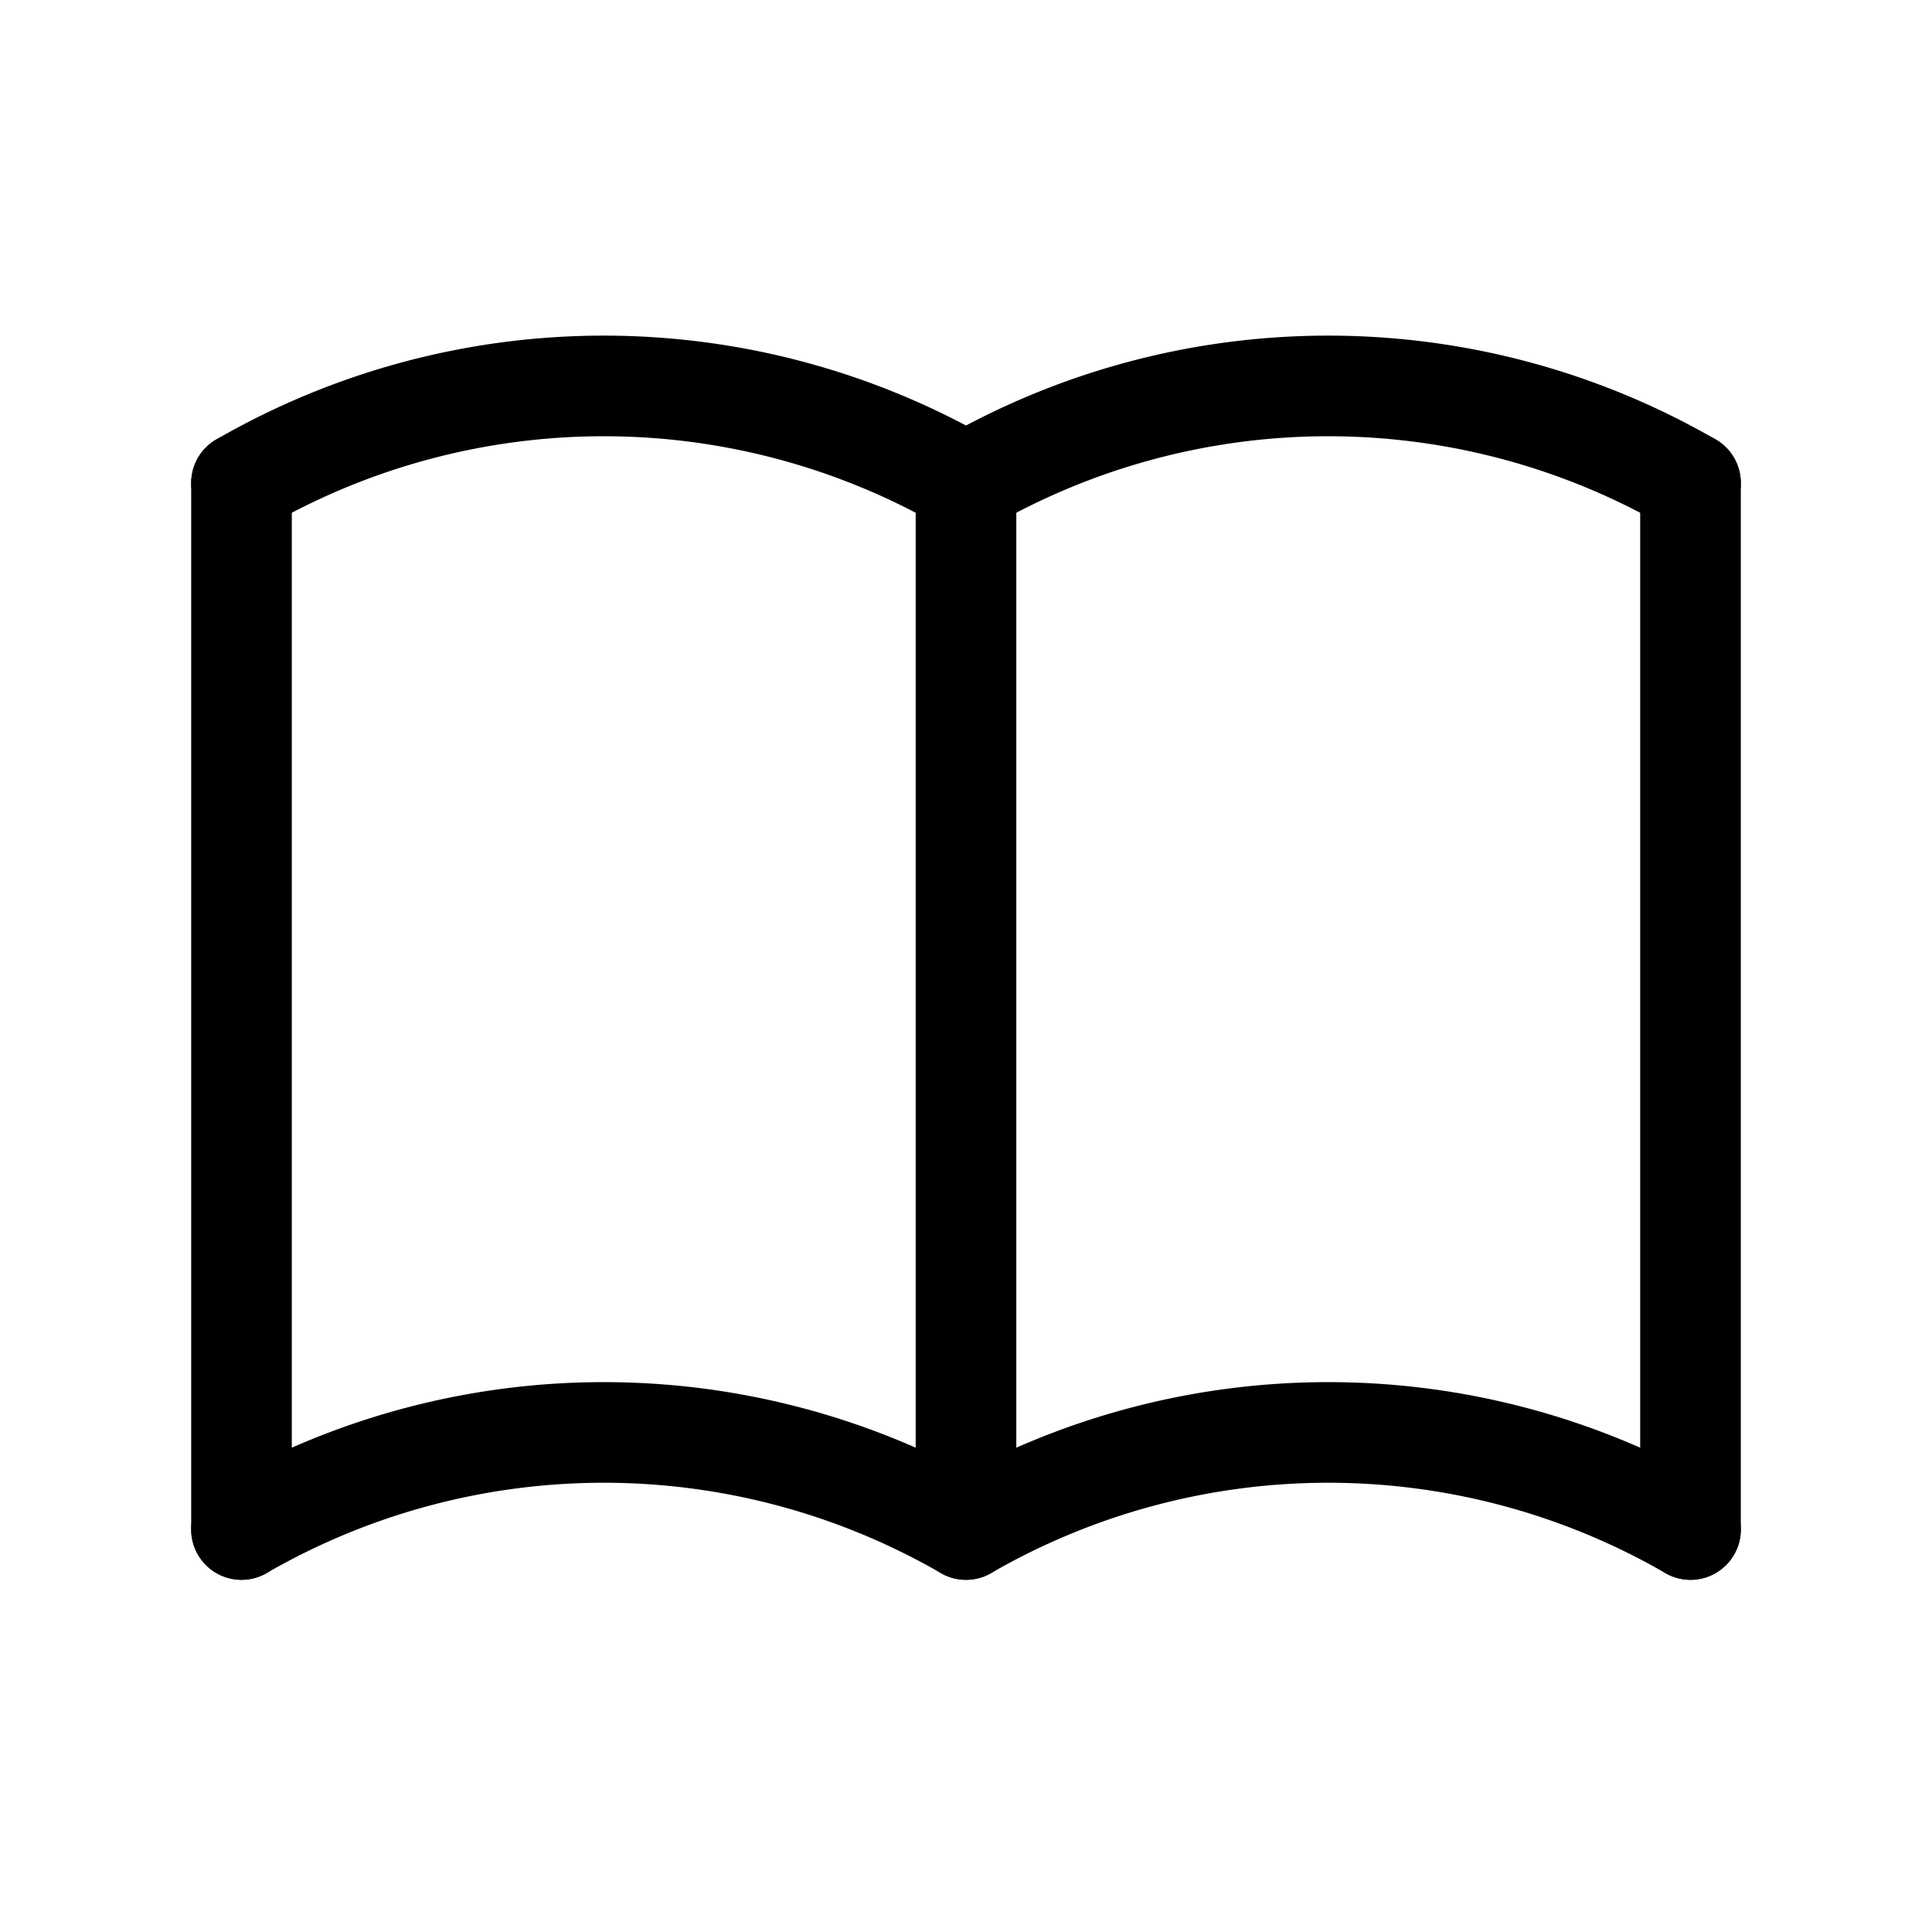 <svg stroke-width="1.25" height="48" width="48" stroke-linejoin="round" stroke-linecap="round" stroke="currentColor" fill="none" viewBox="0 0 24 24" xmlns="http://www.w3.org/2000/svg"> <path d="M3 19a9 9 0 0 1 9 0a9 9 0 0 1 9 0"></path> <path d="M3 6a9 9 0 0 1 9 0a9 9 0 0 1 9 0"></path> <path d="M3 6l0 13"></path> <path d="M12 6l0 13"></path> <path d="M21 6l0 13"></path> </svg> 